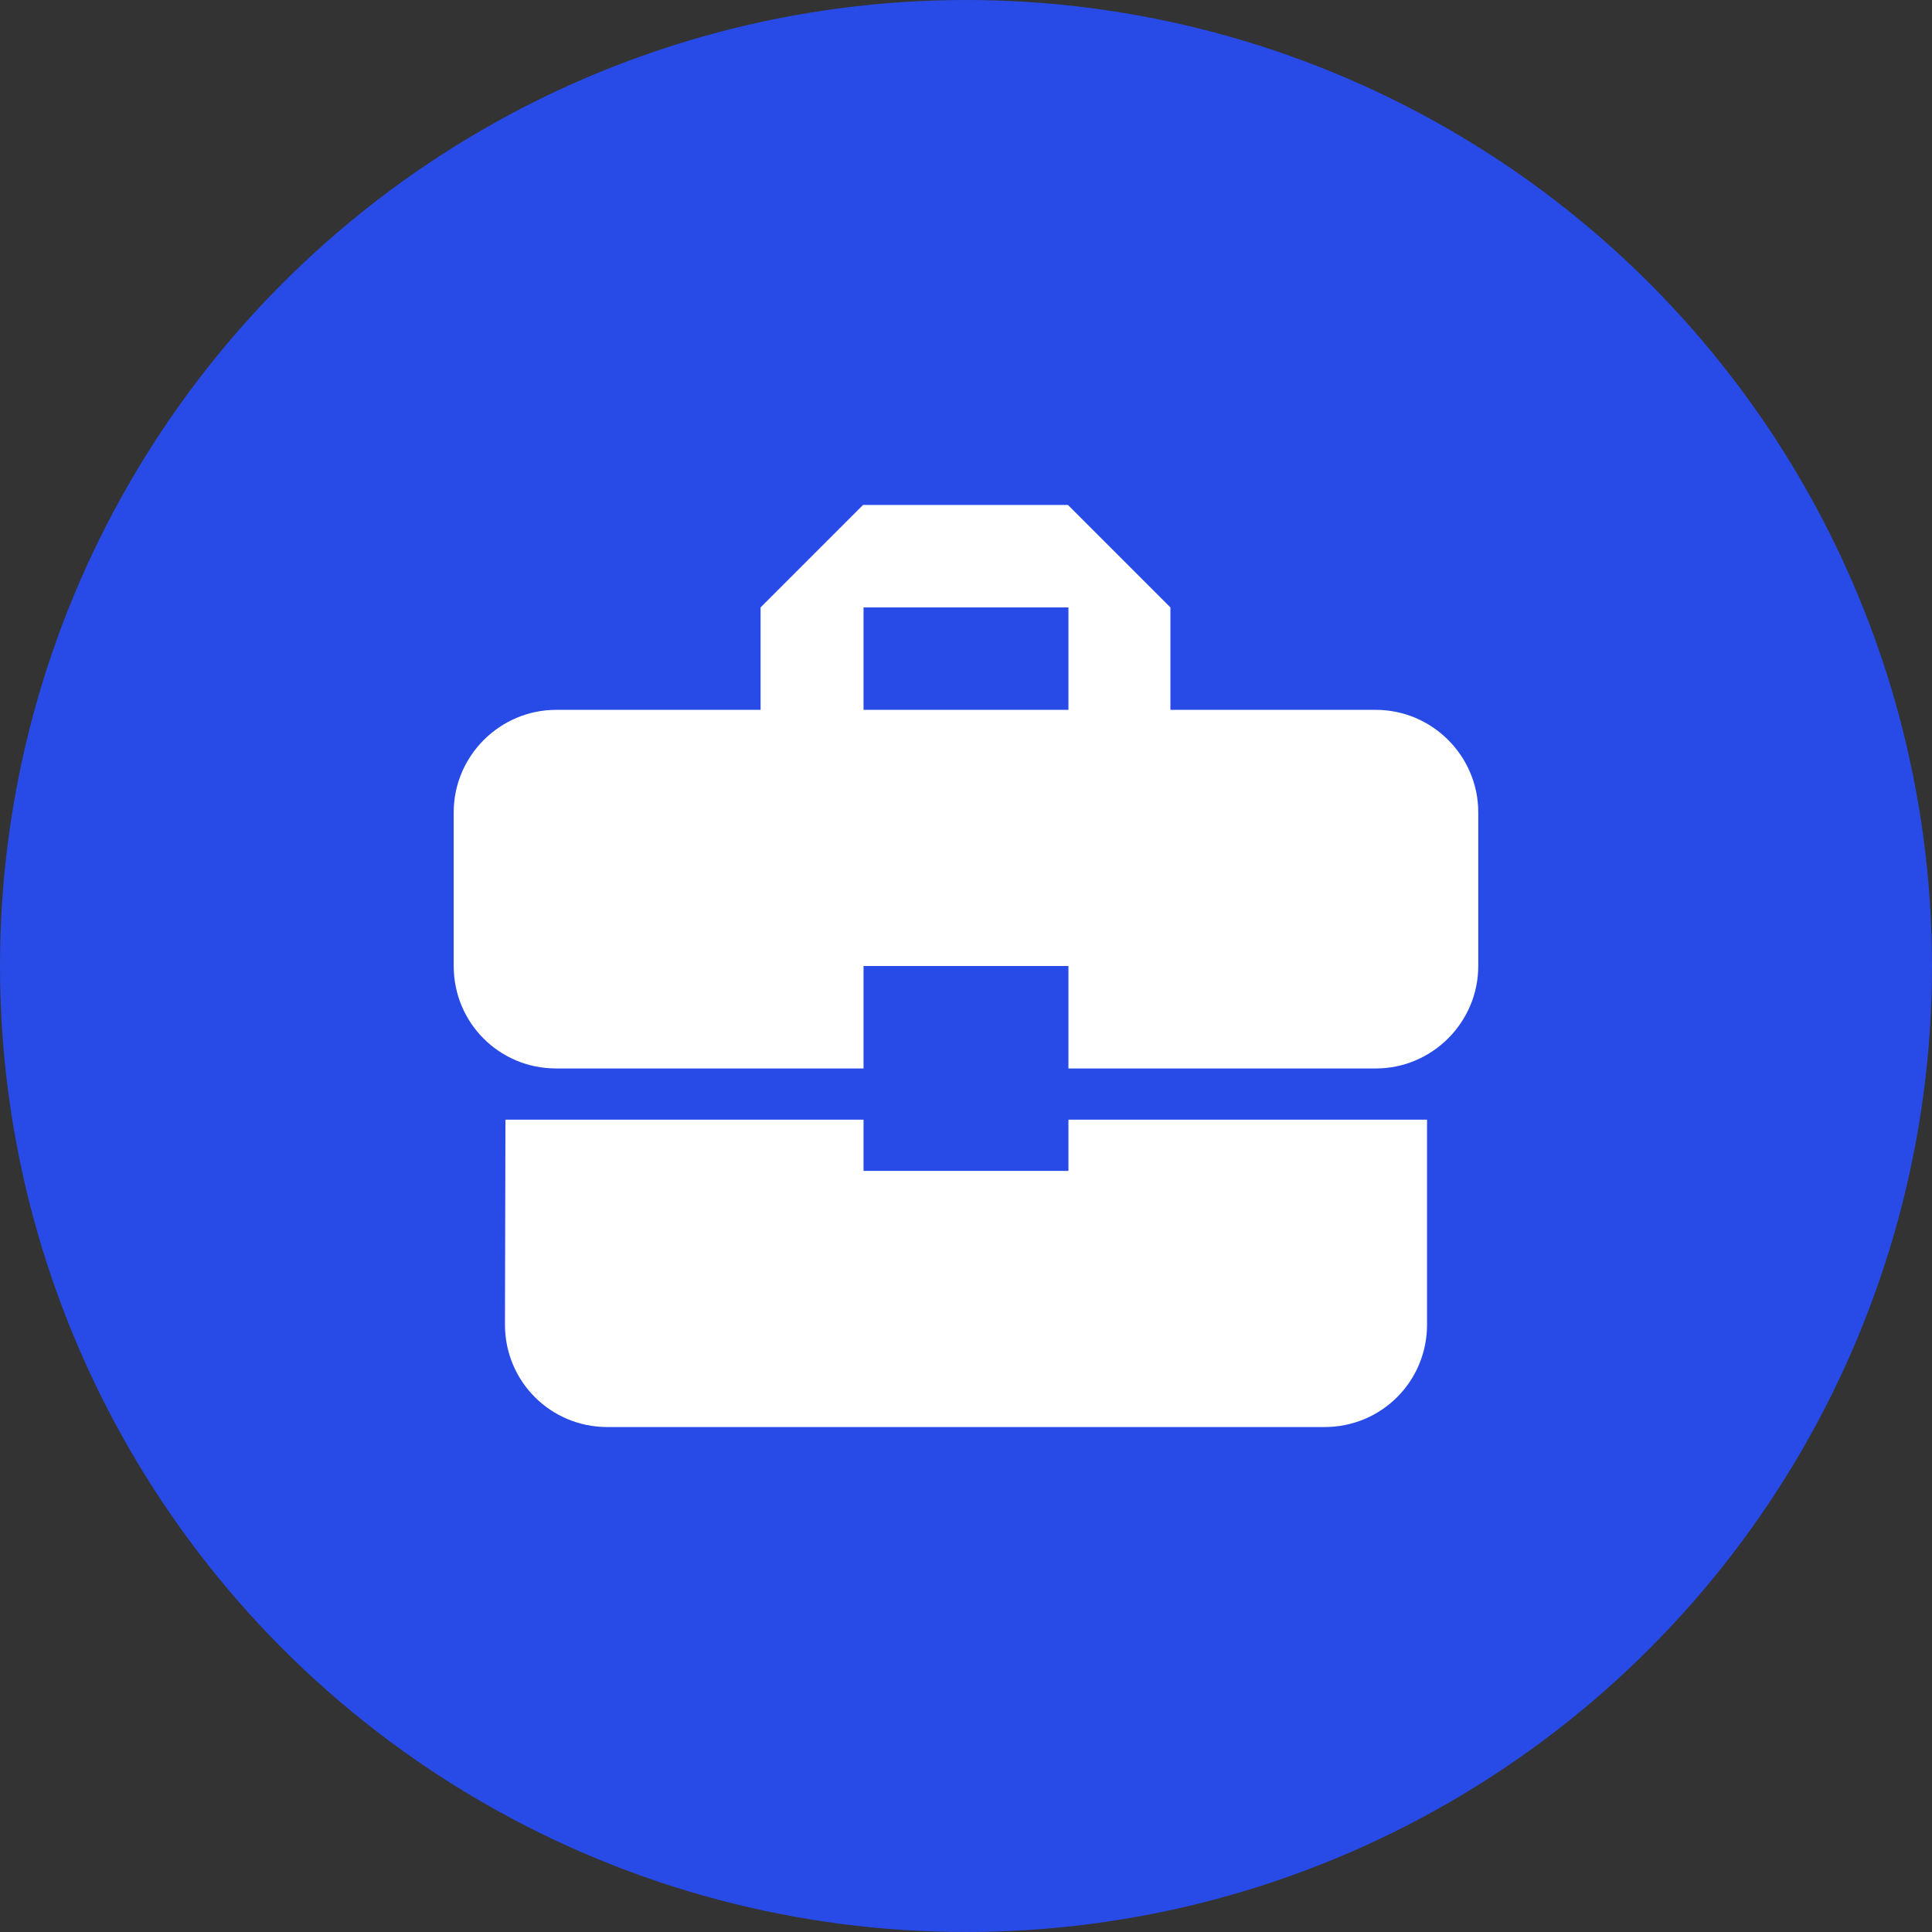 <?xml version="1.0" encoding="UTF-8"?> <svg xmlns="http://www.w3.org/2000/svg" width="55" height="55" viewBox="0 0 55 55" fill="none"><rect x="0" y="0" width="55" height="55" fill="#333333" stroke="none"/><circle cx="27.5" cy="27.5" r="27.5" fill="#284BE8"></circle><path d="M24.583 33.333V31.875H14.389L14.375 37.708C14.375 39.327 15.673 40.625 17.291 40.625H37.708C39.327 40.625 40.625 39.327 40.625 37.708V31.875H30.416V33.333H24.583ZM39.166 20.208H33.319V17.292L30.402 14.375H24.569L21.652 17.292V20.208H15.833C14.229 20.208 12.916 21.521 12.916 23.125V27.5C12.916 29.119 14.214 30.417 15.833 30.417H24.583V27.5H30.416V30.417H39.166C40.771 30.417 42.083 29.104 42.083 27.5V23.125C42.083 21.521 40.771 20.208 39.166 20.208ZM30.416 20.208H24.583V17.292H30.416V20.208Z" fill="white"></path></svg> 